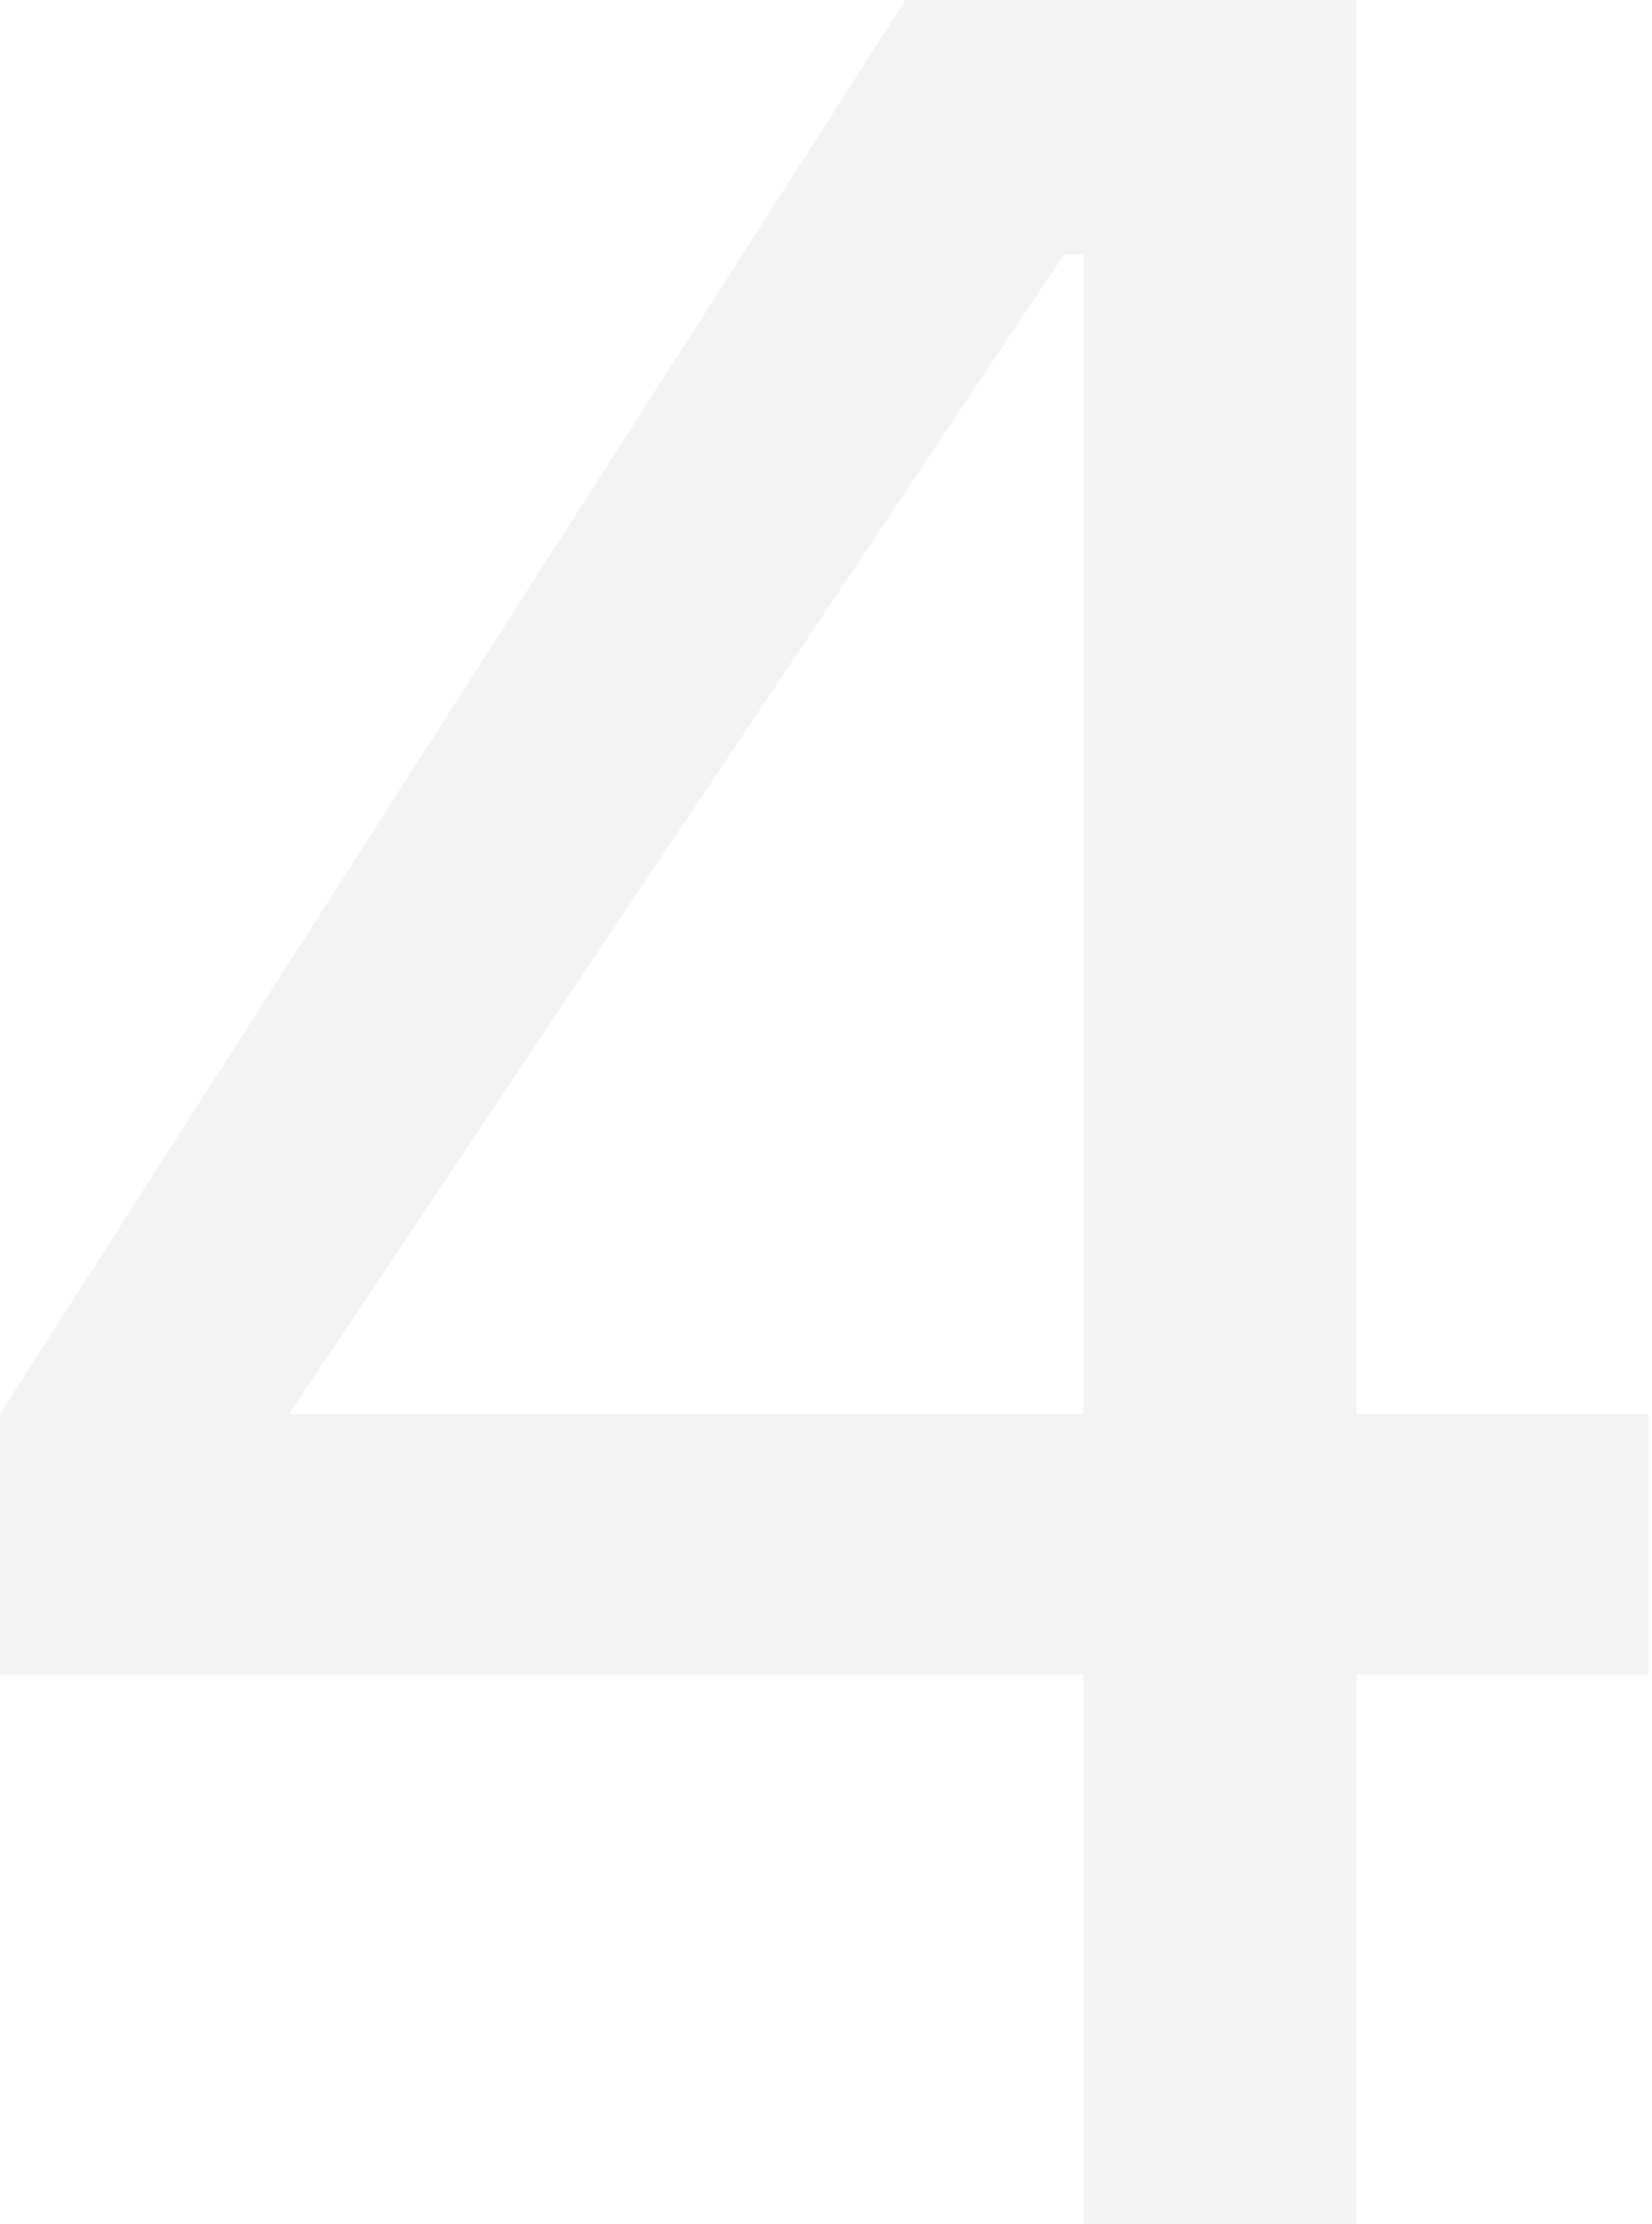 <svg xmlns="http://www.w3.org/2000/svg" fill="none" viewBox="0 0 104 140" height="140" width="104">
<path fill-opacity="0.05" fill="black" d="M85.4 140H68.2V105.4H5.66244e-07V89L57 -9.53674e-06H85.4V89H103.8V105.4H85.4V140ZM18.2 89H68.2V16H67L18.2 89Z"></path>
</svg>

